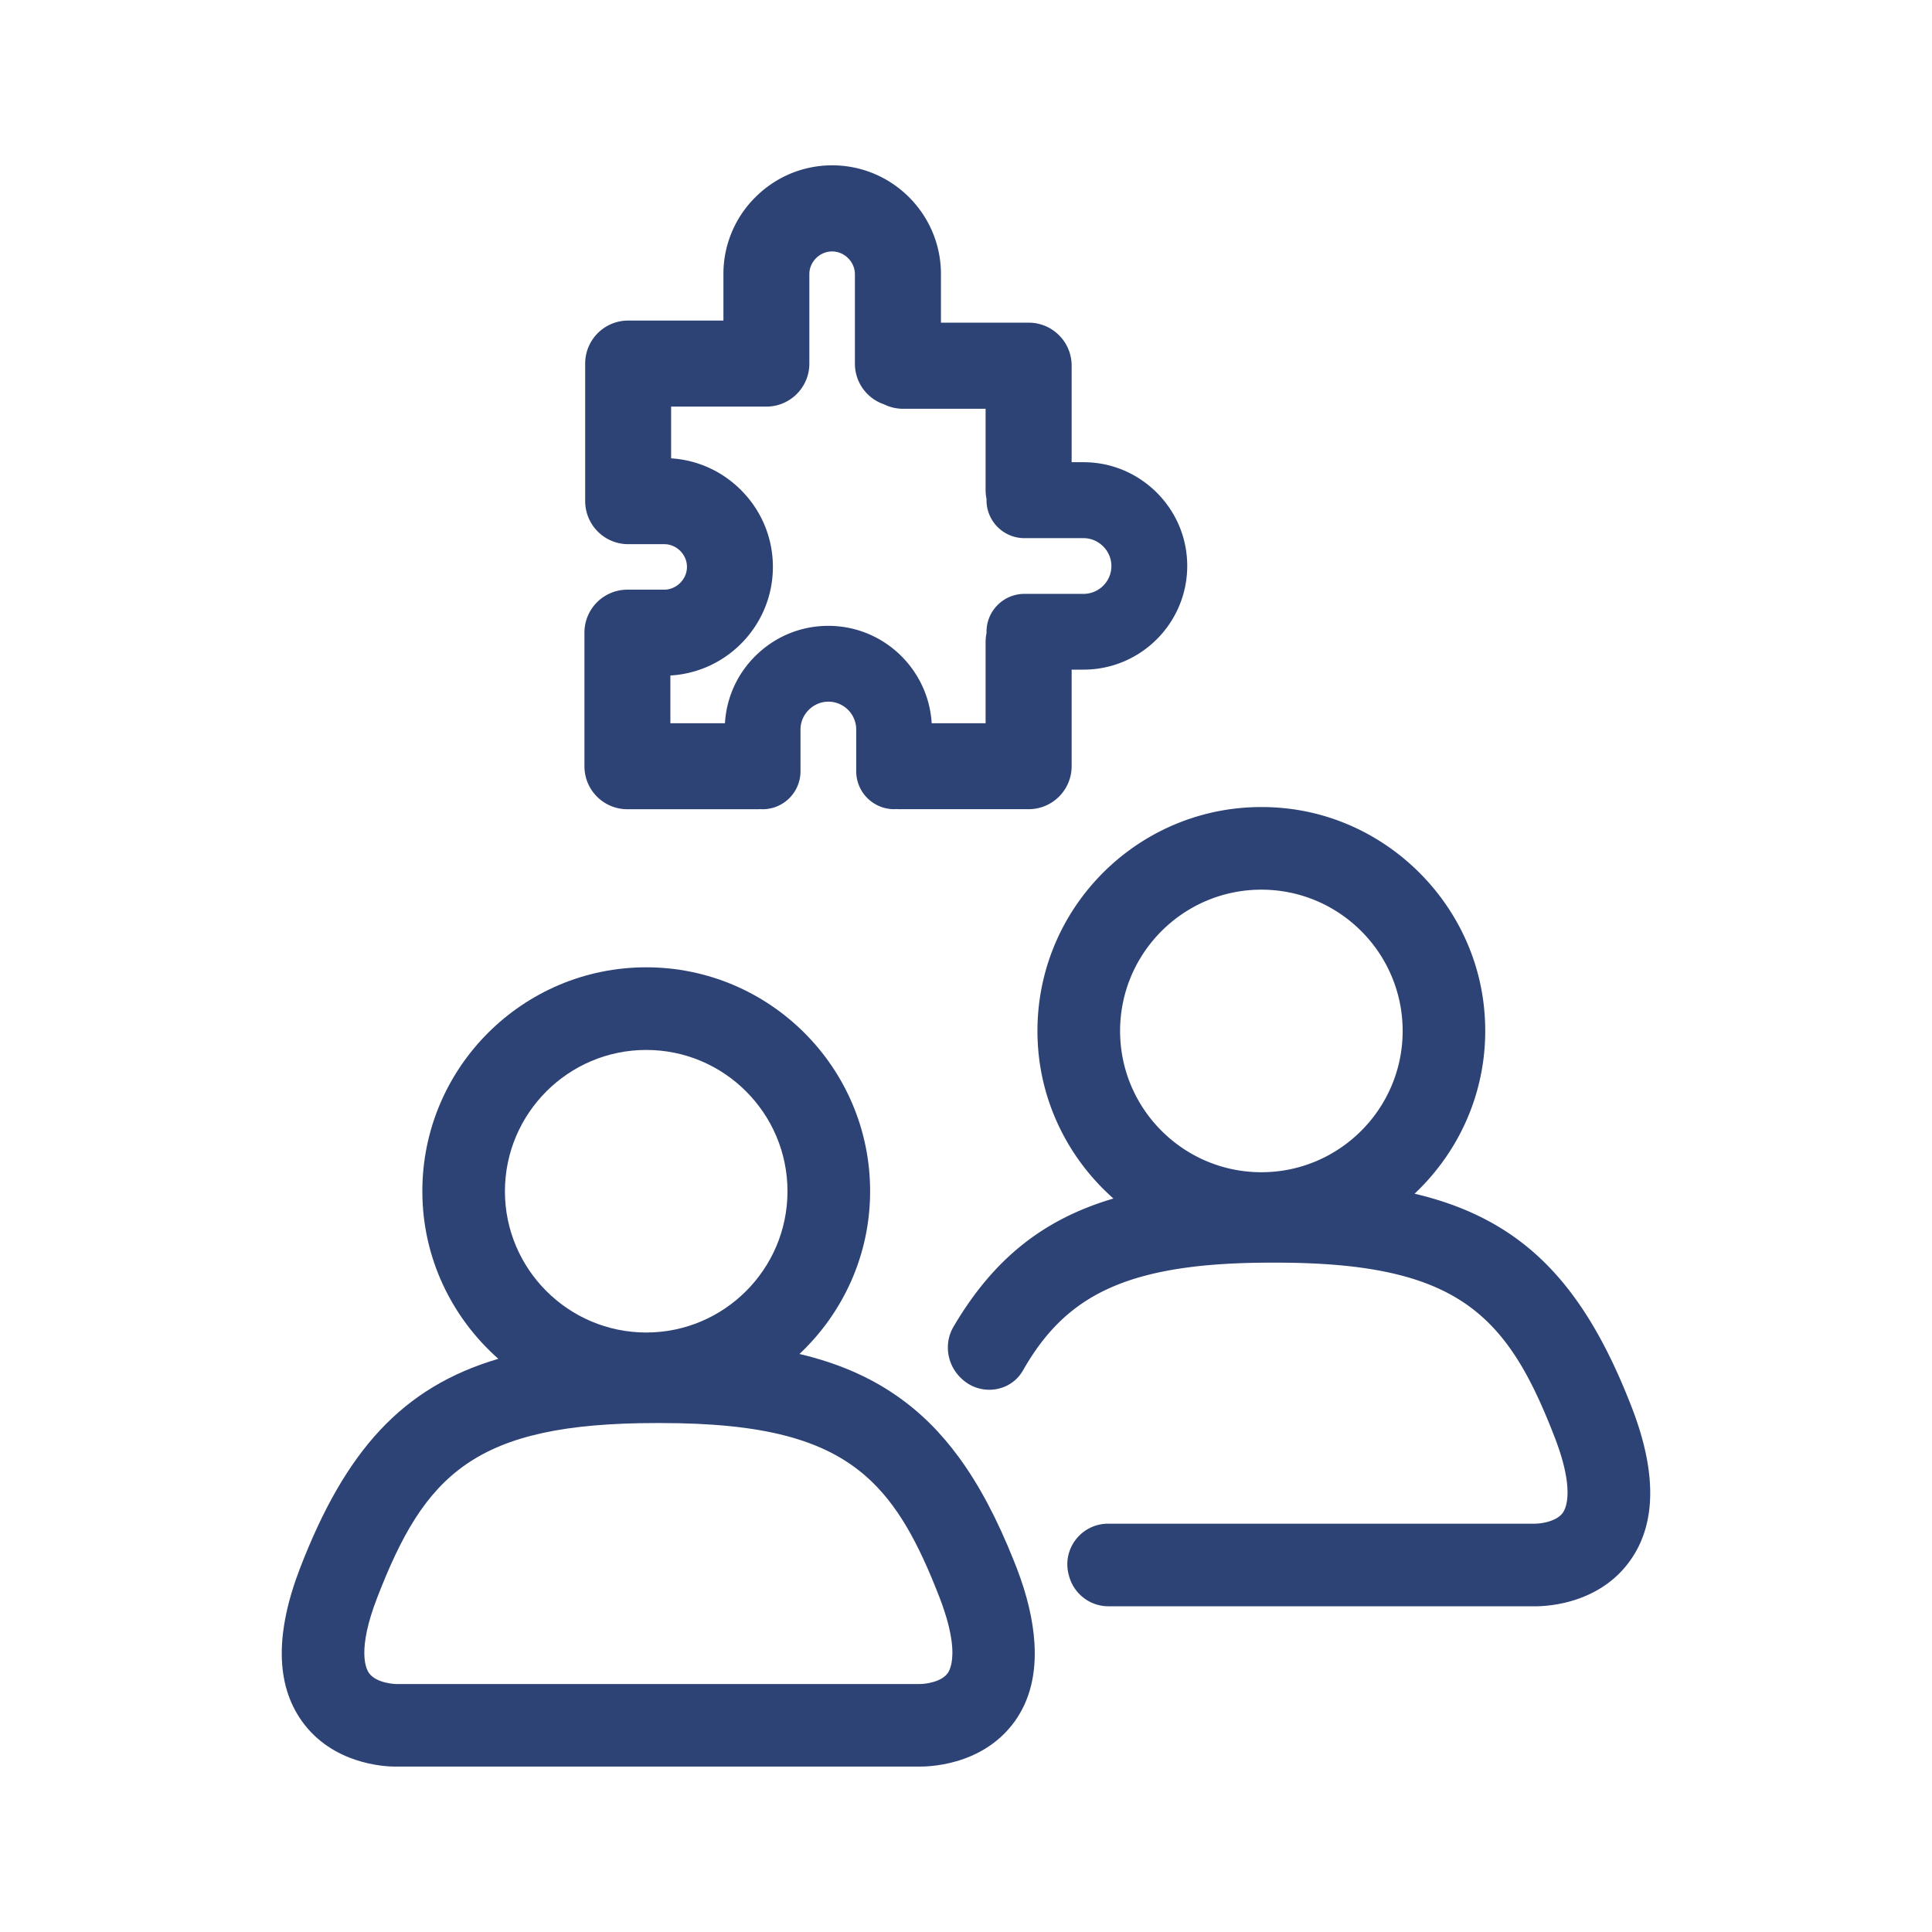 <?xml version="1.0" encoding="UTF-8"?>
<svg xmlns="http://www.w3.org/2000/svg" viewBox="0 0 340.16 340.16"><switch><g><g fill="#003a76"><path d="M287.31 247.82c-8.47-21.9-19.26-33.17-38.25-37.65 8.67-8.17 13.69-20.17 12.17-33.3-2.08-17.99-16.68-32.54-34.68-34.53-23.73-2.62-43.89 15.96-43.89 39.17 0 11.75 5.2 22.28 13.38 29.51-12.53 3.69-21.24 10.81-28.16 22.57-1.76 2.99-1.12 6.83 1.45 9.17l.11.1c3.26 2.96 8.49 2.25 10.67-1.57 7.53-13.22 18.26-18.98 43.73-18.98h.79c32.03 0 40.73 9.09 49.1 30.75 3.53 9.13 2.01 12.44 1.46 13.24-1.1 1.61-3.9 1.97-4.97 1.97H195.1c-4.65 0-8.1 4.37-6.96 8.89.02.06.03.13.05.19.8 3.2 3.66 5.46 6.96 5.46h74.79c1.13.03 11.25.14 17.07-8.04 4.62-6.47 4.71-15.53.3-26.95zm-65.22-41.43c-13.72 0-24.88-11.16-24.88-24.87 0-13.72 11.16-24.88 24.88-24.88 13.72 0 24.87 11.16 24.87 24.88 0 13.71-11.16 24.87-24.87 24.87zM110.46 142.48h22.91c.17 0 .33-.01.5-.02.13.01.26.02.39.02a6.68 6.68 0 0 0 6.68-6.68v-.79c0-.03.01-.07.01-.1s0-.07-.01-.1v-6.36c0-1.3.51-2.52 1.45-3.46.93-.93 2.16-1.45 3.46-1.45 2.7 0 4.9 2.2 4.9 4.9v7.35a6.68 6.68 0 0 0 6.68 6.68c.13 0 .26-.01.39-.02.16.01.33.02.5.02h22.79c4.18 0 7.57-3.39 7.57-7.57v-17h2.09c10.07 0 18.26-8.19 18.26-18.26 0-4.86-1.9-9.44-5.36-12.9-3.46-3.45-8.04-5.36-12.9-5.36h-2.09v-17c0-4.18-3.39-7.57-7.57-7.57h-15.44v-8.55c0-10.56-8.59-19.15-19.15-19.15-5.1 0-9.91 2-13.53 5.62a18.987 18.987 0 0 0-5.62 13.53v8.18H110.6c-4.18 0-7.57 3.39-7.57 7.57v24.22c0 2.01.8 3.93 2.22 5.36a7.561 7.561 0 0 0 5.35 2.22h6.34c1.42 0 2.38.74 2.82 1.18.44.44 1.19 1.4 1.19 2.82 0 2.17-1.84 4.01-4.01 4.01h-6.47c-4.18 0-7.57 3.39-7.57 7.57v23.51a7.558 7.558 0 0 0 7.56 7.58zm7.57-23.55c10.05-.57 18.05-8.93 18.05-19.12 0-5.1-2-9.91-5.62-13.53-3.33-3.33-7.66-5.29-12.3-5.58v-9.11h16.77c4.18 0 7.57-3.39 7.57-7.57V48.27c0-1.42.74-2.38 1.19-2.82.44-.44 1.4-1.18 2.82-1.18 2.17 0 4.01 1.84 4.01 4.01v15.75c0 3.32 2.13 6.13 5.1 7.15 1.01.5 2.15.79 3.36.79h14.55v14.32c0 .54.06 1.07.17 1.58 0 .07-.01.14-.01.2a6.68 6.68 0 0 0 6.68 6.68h10.4c1.3 0 2.52.51 3.46 1.45.93.93 1.45 2.16 1.45 3.46 0 2.7-2.2 4.9-4.91 4.9h-10.4a6.68 6.68 0 0 0-6.68 6.68c0 .07.01.14.01.2-.11.51-.17 1.04-.17 1.58v14.32h-9.49c-.58-9.55-8.51-17.15-18.2-17.15-4.86 0-9.44 1.9-12.9 5.36a18.085 18.085 0 0 0-5.3 11.79h-9.61v-8.41z" style="fill: #2d4275;"/><path d="M178.48 274.74c-2.87-7.19-6.02-13.2-9.66-18.17-3.23-4.41-6.86-8-11.03-10.88-4.86-3.35-10.44-5.75-17.03-7.3 7.64-7.19 12.44-17.37 12.44-28.66 0-21.74-17.68-39.42-39.42-39.42-21.74 0-39.42 17.68-39.42 39.42 0 11.75 5.2 22.28 13.38 29.51-16.95 5-26.94 16.22-34.89 36.8-4.41 11.42-4.32 20.48.27 26.95 5.39 7.59 14.49 8.05 16.49 8.05.16 0 .27 0 .33-.01h91.71c1.13.03 11.25.14 17.07-8.04 2.64-3.72 3.74-8.32 3.41-13.71-.25-3.98-1.26-8.38-3.13-13.23-.17-.45-.35-.87-.52-1.31zm-64.7-89.88c13.72 0 24.87 11.16 24.87 24.88 0 13.72-11.16 24.87-24.87 24.87S88.9 223.45 88.9 209.74c.01-13.72 11.17-24.88 24.88-24.88zm53.12 109.67c-1.1 1.61-3.9 1.97-4.97 1.97H69.69c-.07 0-3.43-.11-4.72-1.93-.56-.79-2.12-4.08 1.44-13.27 8.37-21.66 17.07-30.75 49.13-30.75h.79c17.98 0 28.6 2.87 35.95 9.21 5.74 4.96 9.48 12.04 13.16 21.55 1.26 3.27 1.86 5.77 2.11 7.7.44 3.43-.3 5-.65 5.52z" style="fill: #2d4275;"/></g></g></switch></svg>
